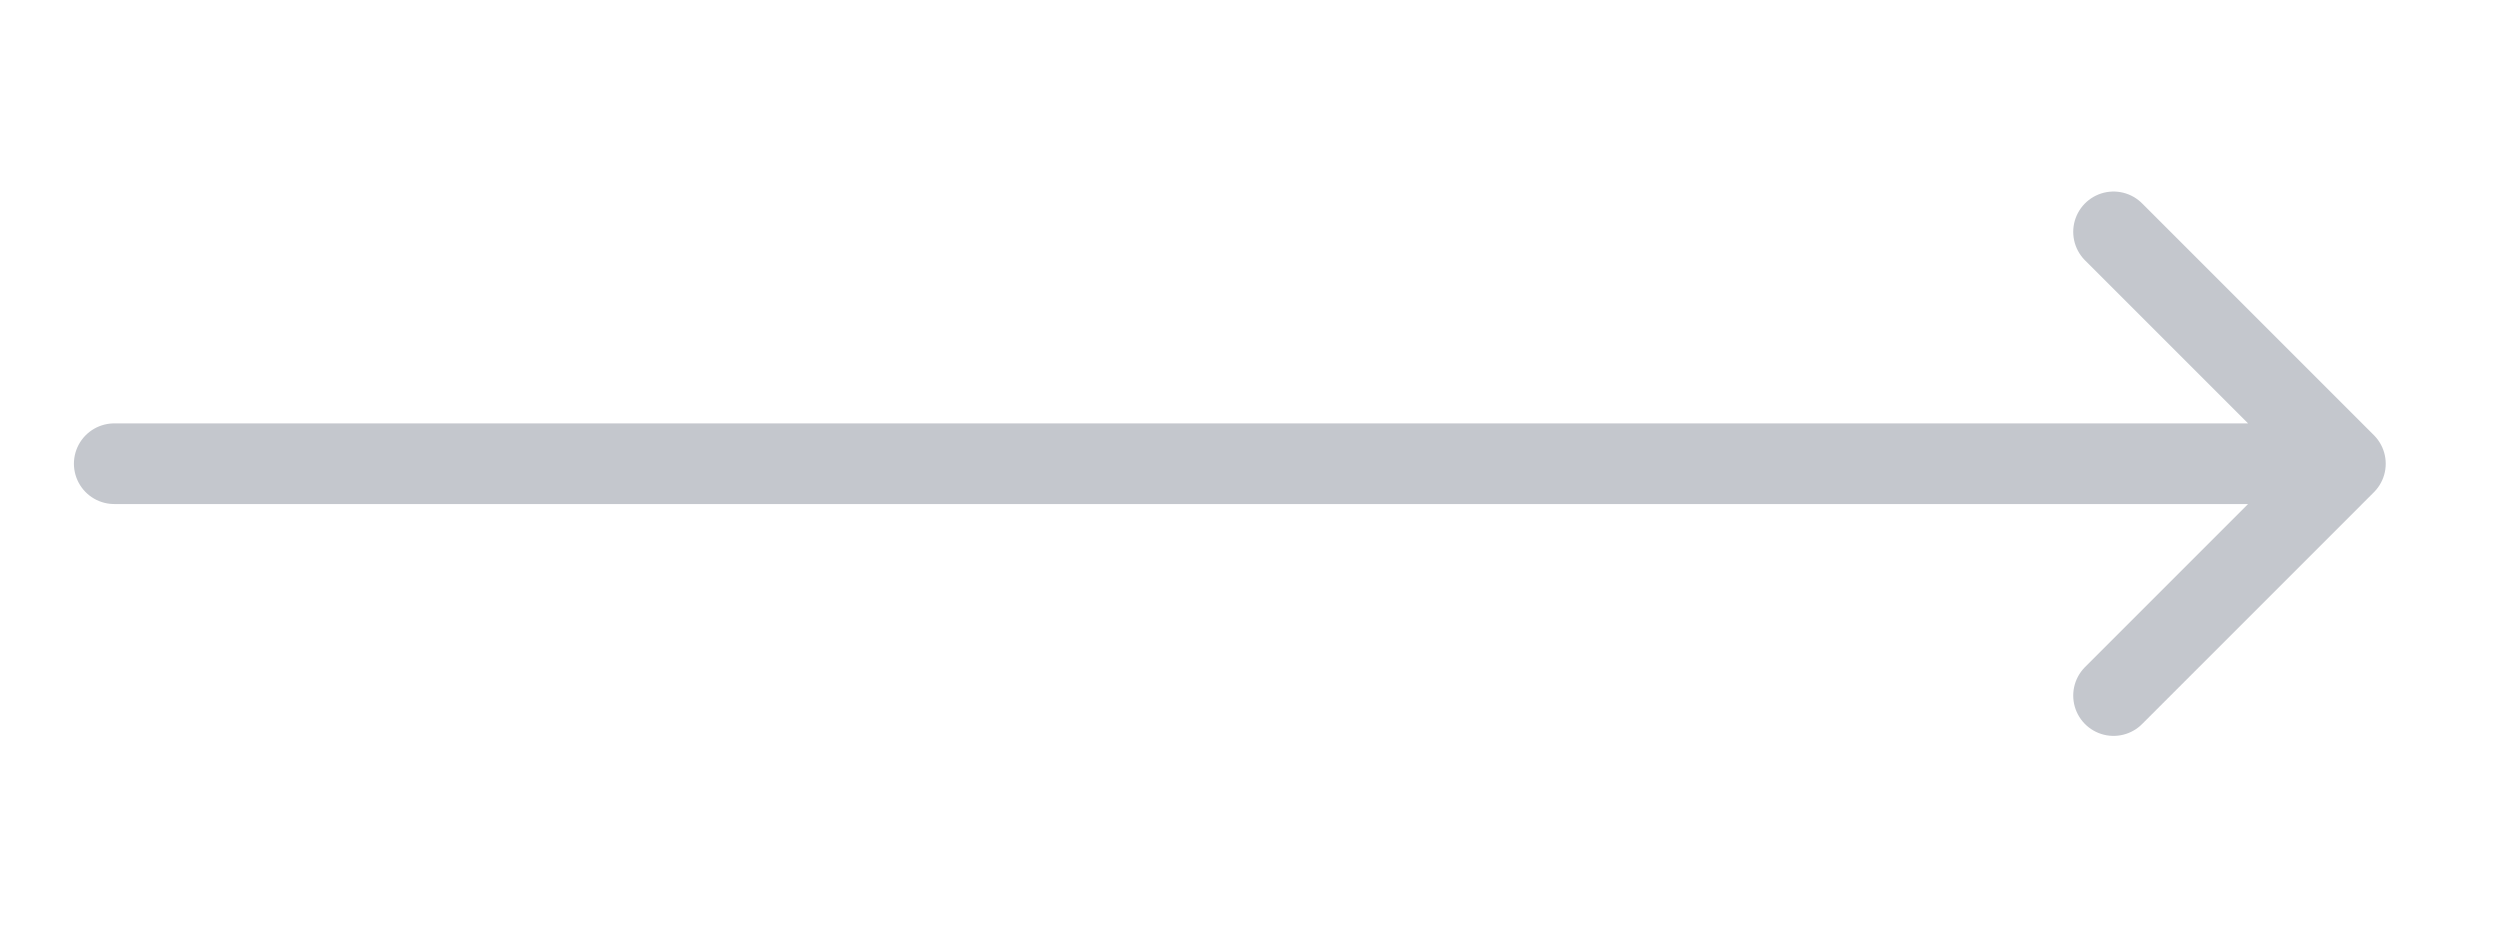 <svg width="62" height="23" viewBox="0 0 62 23" fill="none" xmlns="http://www.w3.org/2000/svg">
<path d="M2.833 11.5H58.166M58.166 11.5L52.416 5.75M58.166 11.5L52.416 17.25" stroke="#C4C7CD" stroke-width="2" stroke-linecap="round" stroke-linejoin="round"/>
</svg>
